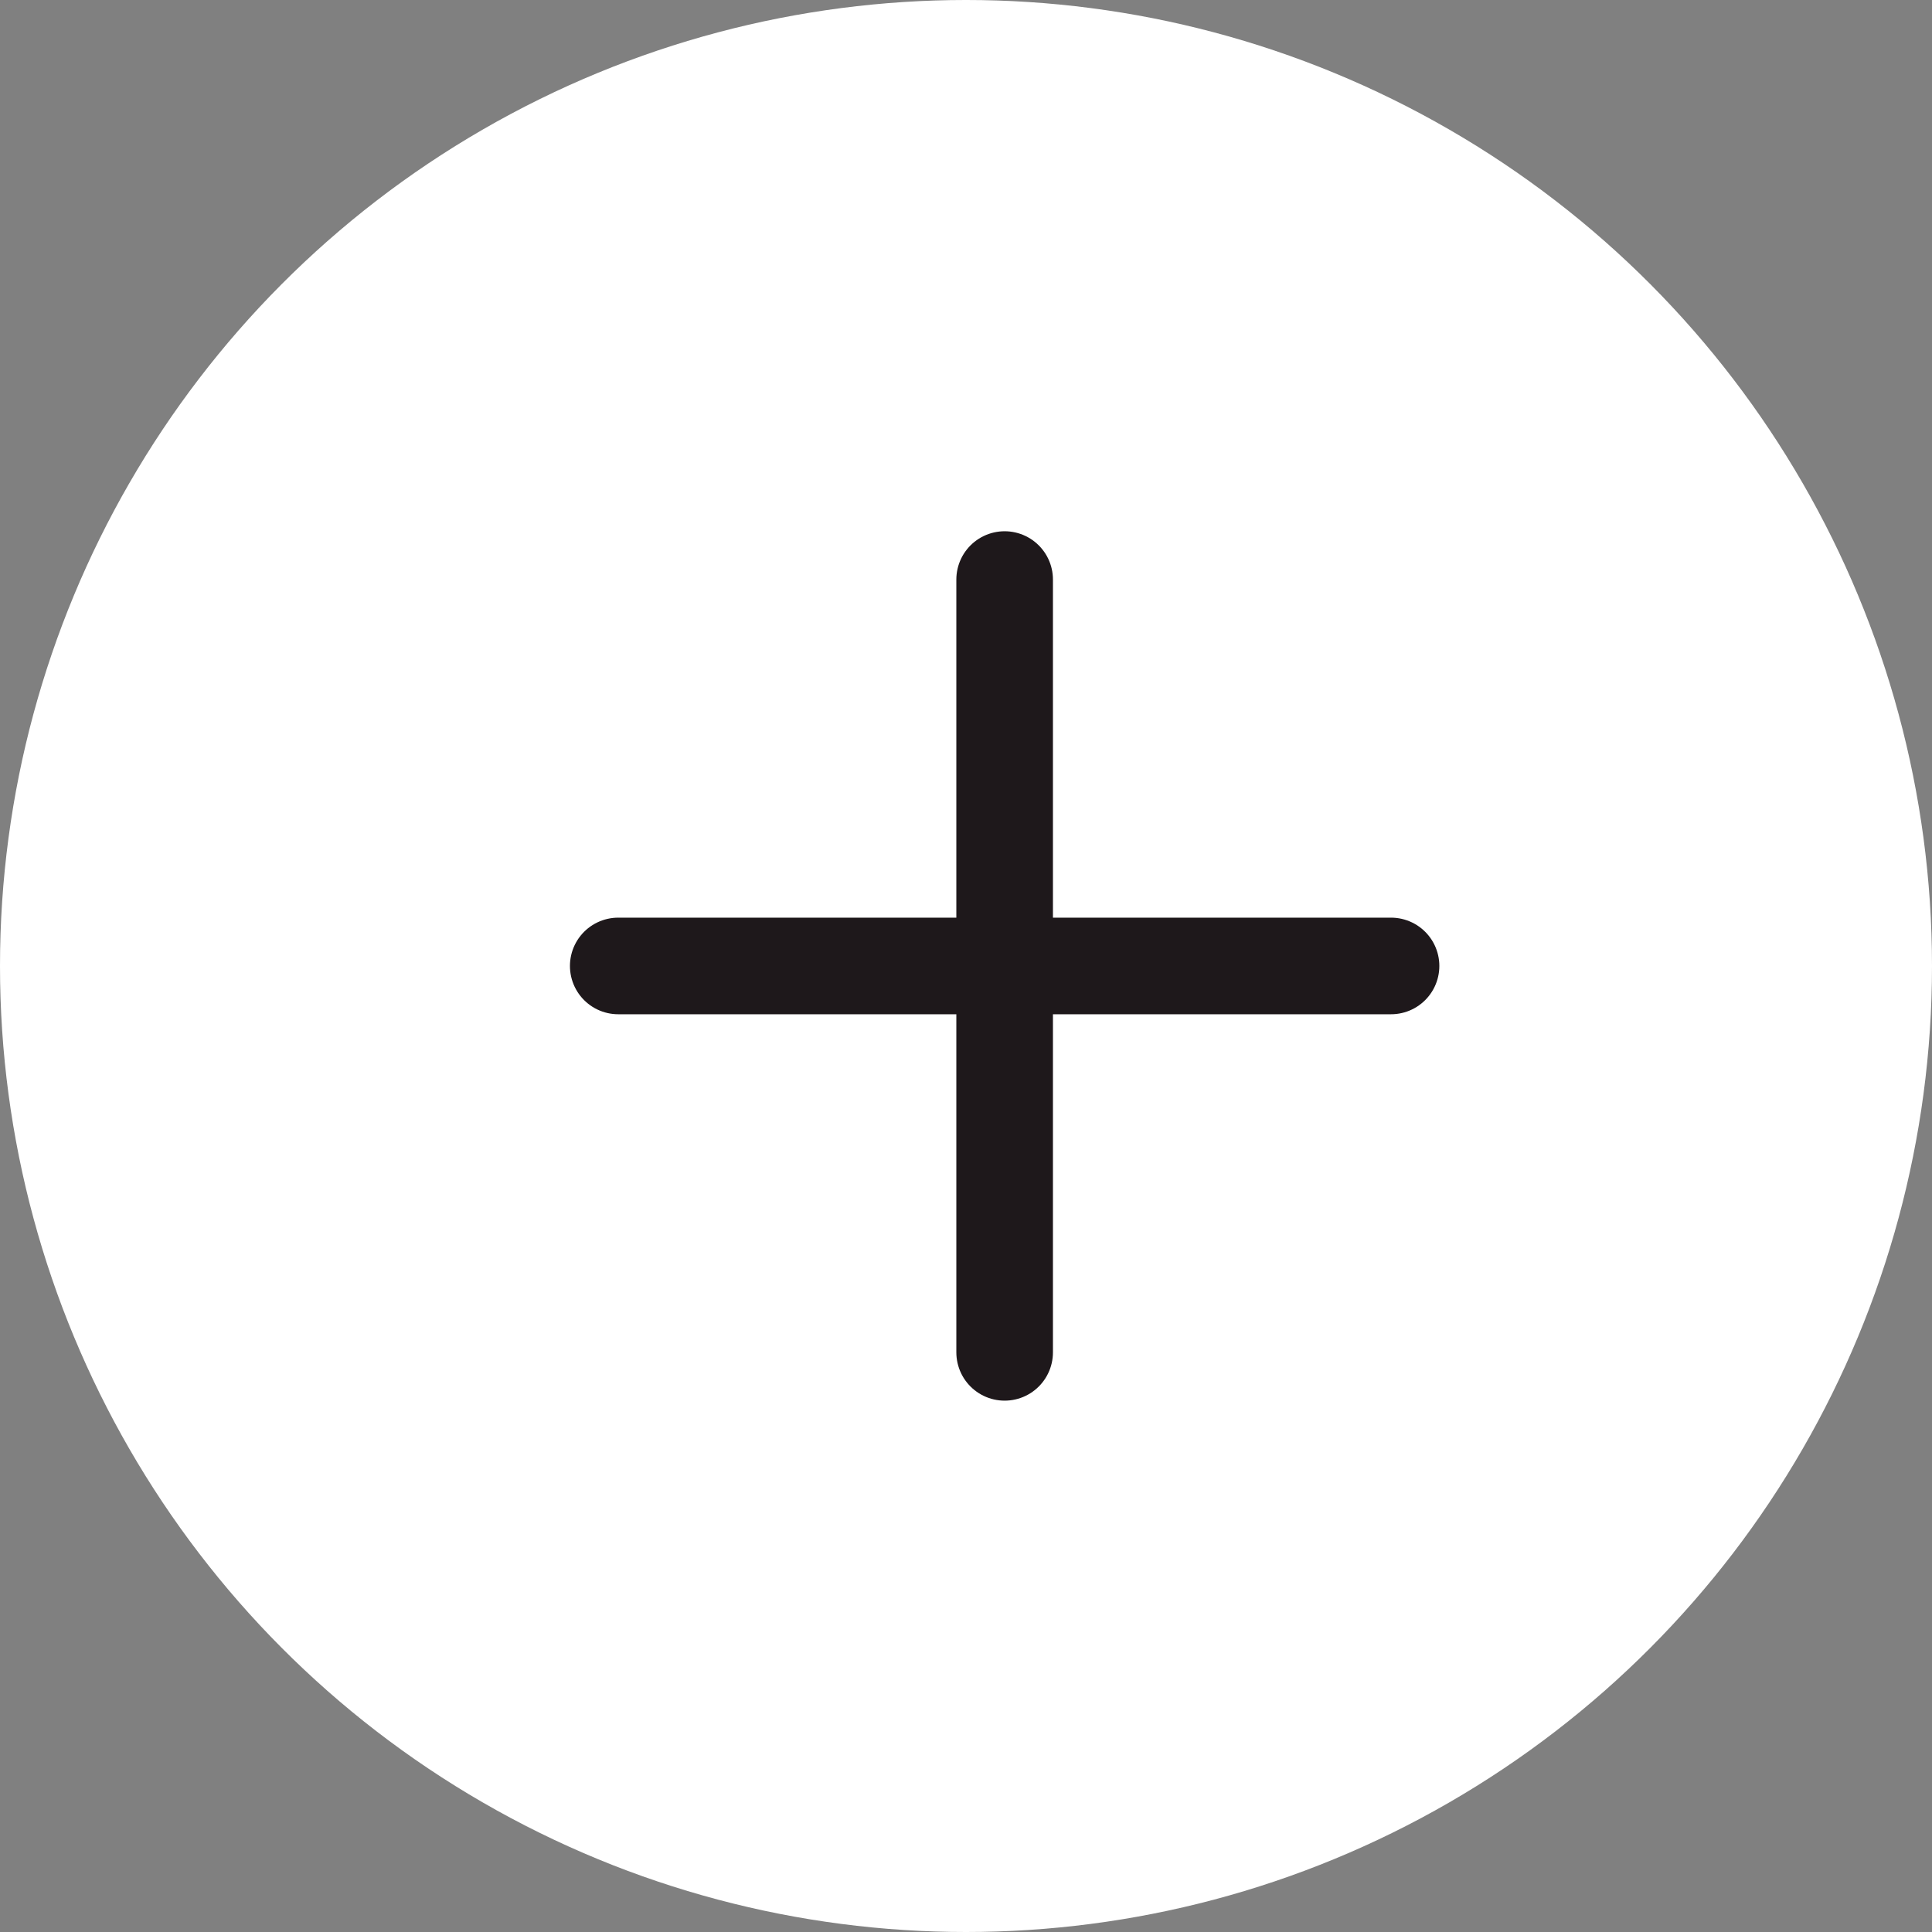 <svg width="40" height="40" viewBox="0 0 40 40" fill="none" xmlns="http://www.w3.org/2000/svg">
<rect x="0" y="0" width="40" height="40" fill="#808080" stroke="none"/>
<circle cx="20" cy="20" r="20" fill="white"/>
<path d="M20.8 11.999V27.999M28.8 19.999H12.8" stroke="#1E181B" stroke-width="2" stroke-linecap="round" stroke-linejoin="round"/>
</svg>
